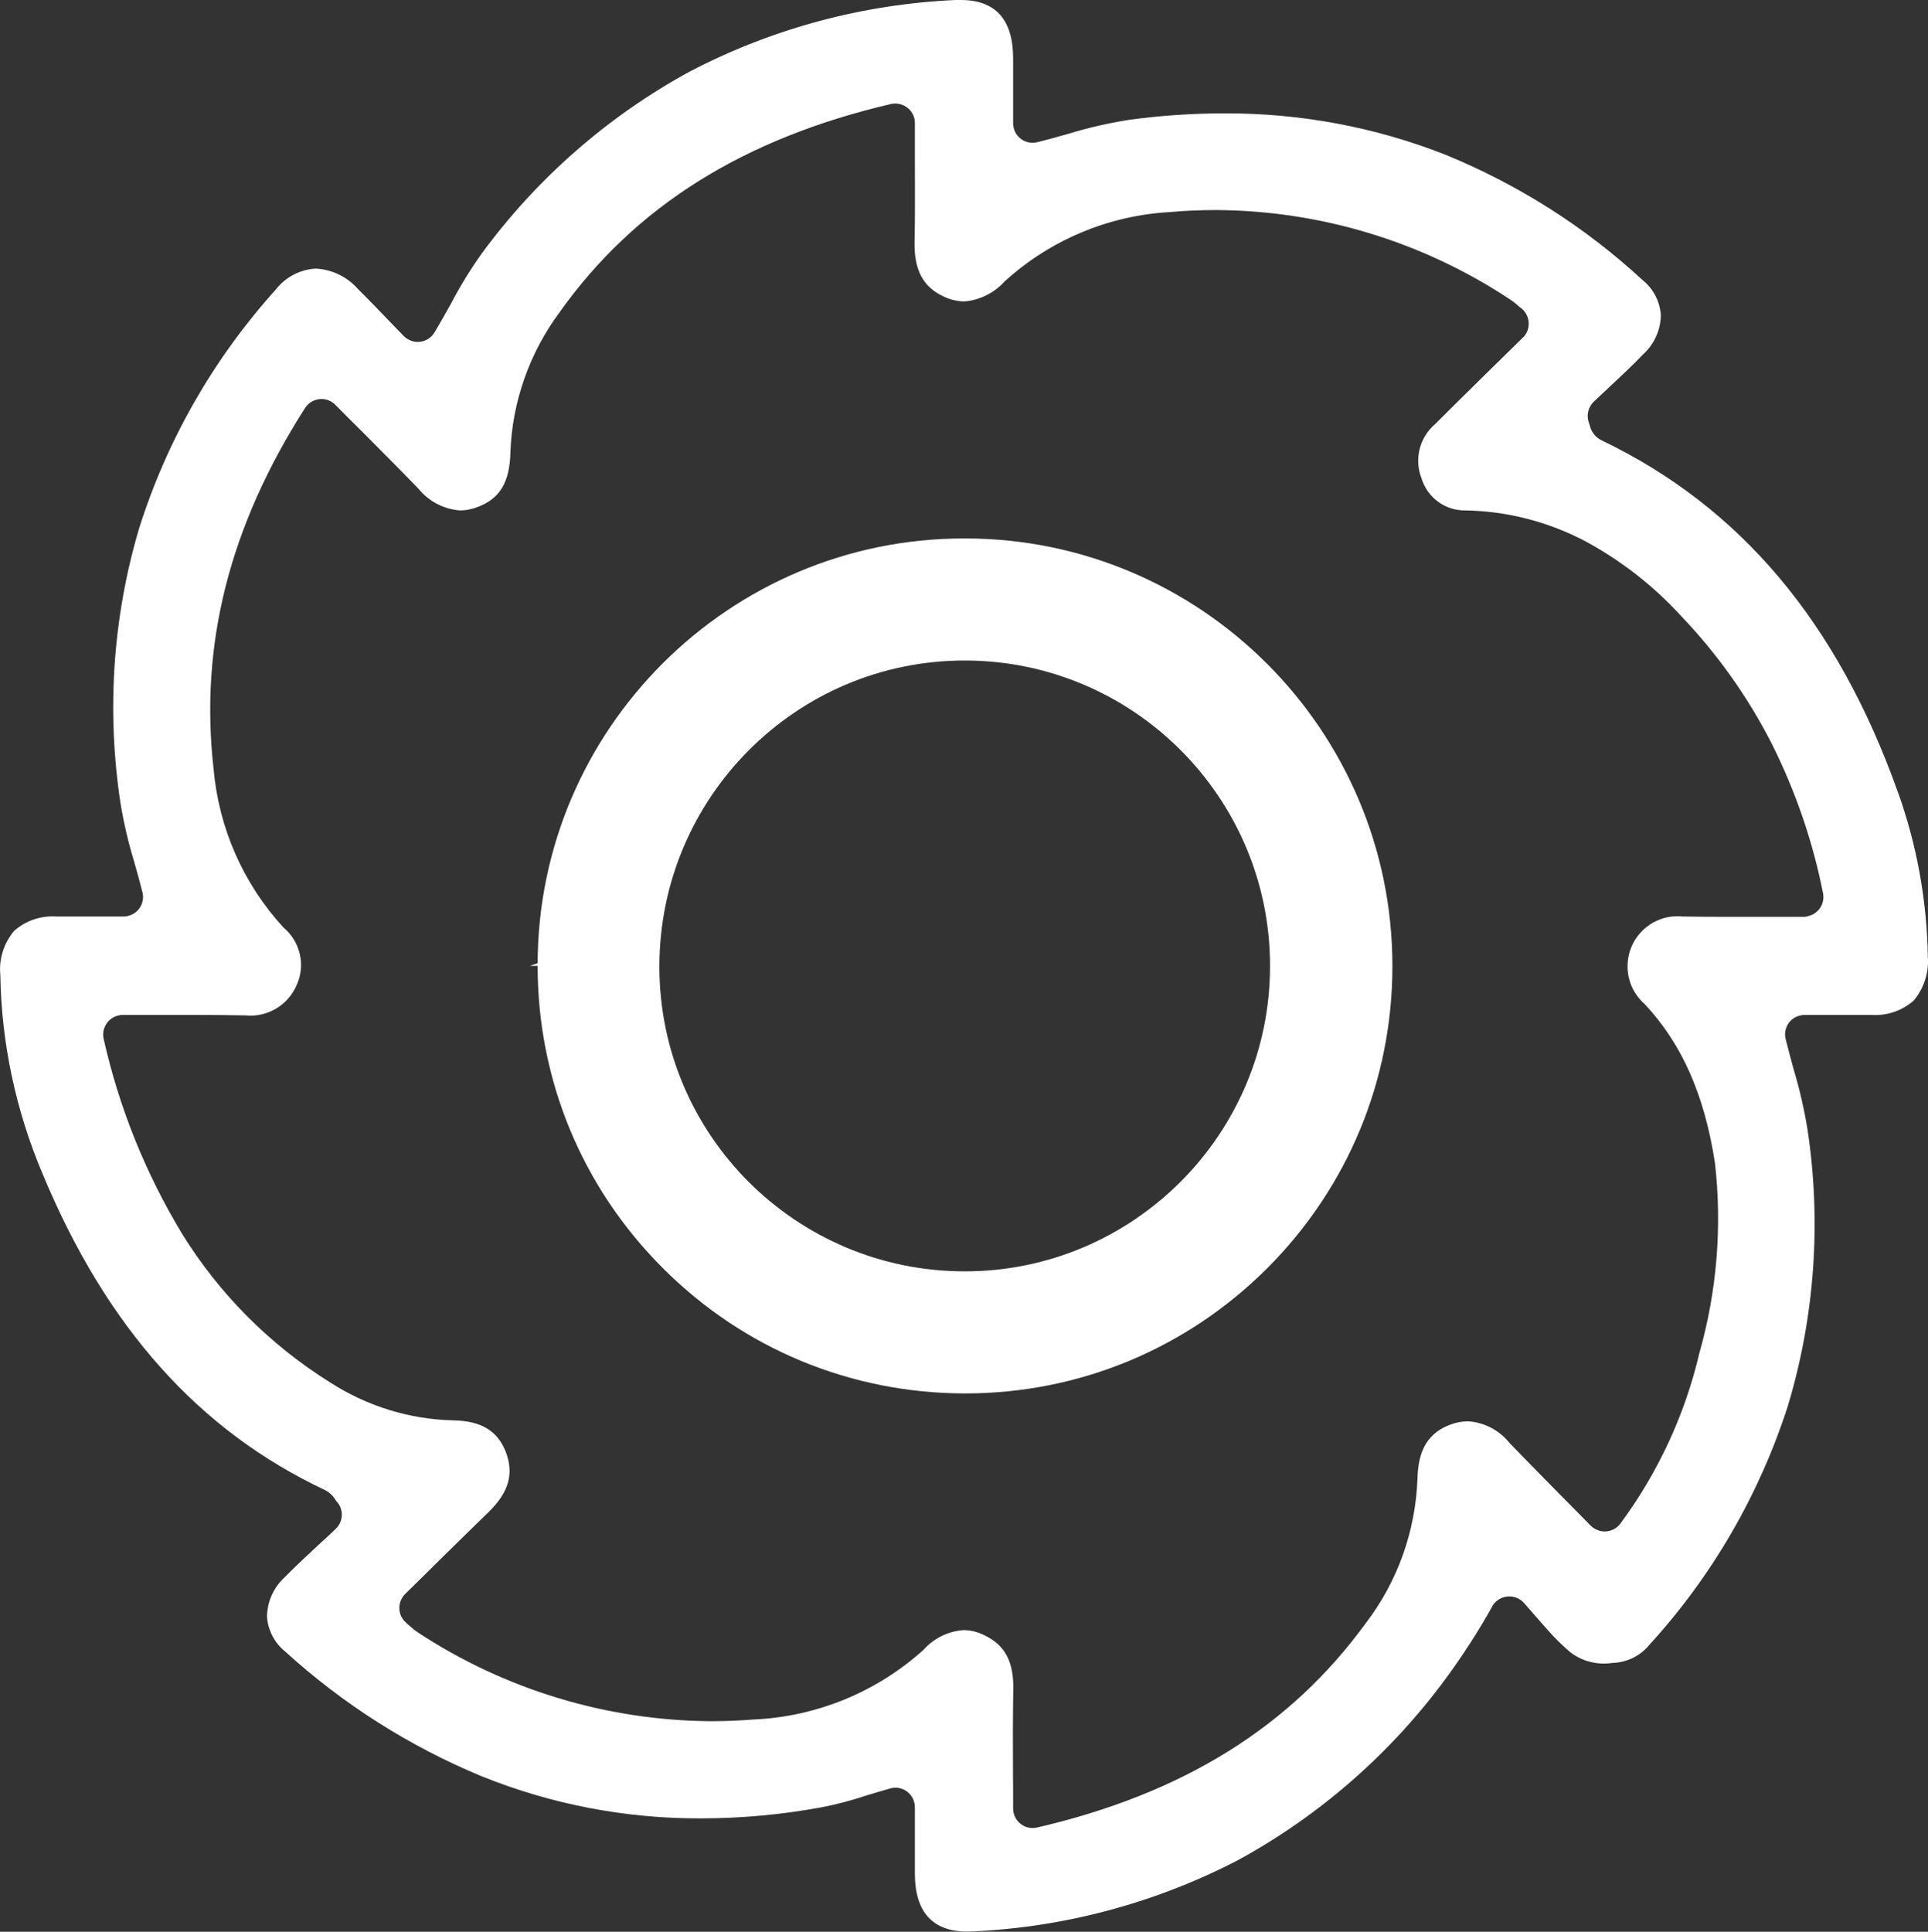 <?xml version="1.0" encoding="UTF-8"?>
<svg id="Layer_1" data-name="Layer 1" xmlns="http://www.w3.org/2000/svg" viewBox="0 0 123.83 124.06">
  <rect x="0" y="0" width="123.83" height="124.06" fill="#333333" stroke="none"/>
  <defs>
    <style>
      .cls-1 {
        fill: #fff;
      }
    </style>
  </defs>
  <path id="Pfad_91" data-name="Pfad 91" class="cls-1" d="m121.91,50.91c-3.89-10.94-10.12-18.35-19.06-22.64-.39-.19-.66-.55-.75-.97-.02-.06-.04-.11-.06-.18-.16-.47-.03-.98.32-1.32.33-.31.67-.63,1-.94.73-.68,1.48-1.38,2.18-2.11.71-.65,1.12-1.56,1.13-2.52-.06-.88-.49-1.7-1.18-2.25-3.69-3.41-7.97-6.12-12.62-8.03-4.53-1.79-9.37-2.69-14.24-2.67-2.05,0-4.1.14-6.14.42-1.32.21-2.62.51-3.9.9-.64.18-1.3.37-1.96.53-.68.17-1.36-.24-1.52-.91-.03-.1-.04-.2-.04-.3V3.72c-.01-2.47-1.14-3.72-3.36-3.72-.12,0-.24,0-.35,0-5.96.27-11.79,1.84-17.07,4.6-5.24,2.86-9.79,6.84-13.32,11.64-.75,1.05-1.43,2.15-2.02,3.29-.33.58-.67,1.2-1.04,1.81-.35.6-1.12.8-1.72.44-.1-.06-.18-.12-.26-.2-.3-.31-.6-.62-.9-.93-.67-.7-1.36-1.42-2.05-2.1-.69-.78-1.65-1.24-2.69-1.3-1.01.05-1.96.55-2.58,1.35-4,4.44-7,9.68-8.79,15.38-1.69,5.73-2.08,11.76-1.17,17.67.21,1.25.5,2.49.87,3.7.18.63.36,1.29.53,1.95.17.67-.24,1.36-.92,1.52-.09.03-.2.04-.3.04H3.64c-1-.07-1.98.26-2.73.92-.66.78-.99,1.8-.89,2.82.07,4.4,1,8.75,2.72,12.8,4.09,9.83,10.02,16.47,18.12,20.29.28.14.51.35.67.61.04.06.08.12.14.18.42.51.37,1.26-.11,1.71-.33.32-.67.63-1,.93-.8.74-1.55,1.44-2.28,2.18-.71.65-1.12,1.57-1.13,2.53.06.87.48,1.68,1.16,2.23,3.71,3.38,7.98,6.09,12.61,8.01,4.48,1.81,9.27,2.73,14.1,2.71,2.6,0,5.19-.24,7.74-.71.99-.19,1.96-.45,2.92-.77.48-.14.98-.3,1.49-.44.11-.03.22-.05.34-.05.69,0,1.25.56,1.25,1.26v4.26c0,2.46,1.14,3.72,3.36,3.72.11,0,.23,0,.35-.01,5.96-.27,11.78-1.84,17.07-4.59,5.24-2.87,9.78-6.84,13.32-11.65,1.09-1.48,2.09-3.03,2.99-4.64v-.02c.37-.6,1.14-.79,1.73-.44.14.08.26.19.36.31l.4.46,1.08,1.23c.45.51.94.99,1.46,1.43.76.57,1.72.81,2.65.67.93-.02,1.81-.44,2.4-1.16,4.04-4.42,7.08-9.67,8.91-15.38,1.72-5.74,2.15-11.8,1.25-17.73-.21-1.3-.51-2.59-.89-3.86-.17-.63-.35-1.27-.51-1.93-.17-.68.24-1.36.92-1.52.1-.03.2-.04.3-.04h4.28c.99.07,1.97-.26,2.72-.92.66-.78.99-1.8.91-2.82-.06-3.6-.7-7.16-1.91-10.54h0Zm-5.8,7.94c-.08.02-.16.03-.24.03h-2.43c-.77,0-1.57,0-2.34,0-1.13,0-2.07,0-2.94-.02h-.1c-1.77-.18-3.34,1.12-3.51,2.88-.11,1.04.3,2.06,1.08,2.74,2.4,2.57,3.84,5.82,4.52,10.23.46,4.09.12,8.22-1,12.17-.93,3.98-2.67,7.73-5.11,11.01-.44.54-1.23.62-1.77.18-.04-.03-.07-.06-.11-.09-.66-.68-1.34-1.37-2-2.03-1.05-1.07-2.14-2.17-3.2-3.27-.65-.82-1.62-1.33-2.66-1.4-.41,0-.81.08-1.19.23-1.77.67-2.03,2.2-2.07,3.45-.12,3.36-1.27,6.6-3.31,9.27-4.85,6.68-11.76,10.97-21.13,13.14-.09.02-.18.03-.28.03-.69,0-1.25-.56-1.25-1.26,0-.77,0-1.54-.01-2.29-.01-1.82-.01-3.54.02-5.28.05-1.85-.54-2.95-1.9-3.57-.4-.2-.85-.31-1.3-.31-.99.07-1.91.53-2.57,1.27-3.01,2.71-6.86,4.29-10.9,4.47-.9.07-1.82.11-2.72.11-6.7-.04-13.25-2.02-18.85-5.7l-.02-.02c-.19-.12-.37-.27-.53-.42-.06-.05-.13-.11-.2-.18-.53-.45-.59-1.24-.14-1.77.02-.02.05-.05.07-.08.66-.64,1.3-1.28,1.94-1.91,1.12-1.1,2.27-2.24,3.42-3.35,1.31-1.28,1.64-2.47,1.1-3.88-.54-1.35-1.57-1.97-3.34-2.01-2.82-.06-5.57-.91-7.94-2.44-3.86-2.41-7.12-5.68-9.51-9.55-2.34-3.87-4.04-8.09-5.03-12.5-.16-.67.26-1.35.93-1.51.1-.03.2-.04.3-.04h4.31c1.39,0,2.46.01,3.48.03h.07c1.41.15,2.76-.65,3.31-1.96.58-1.28.22-2.79-.86-3.69-2.57-2.8-4.14-6.36-4.48-10.15-.91-8,1.01-15.6,5.87-23.2.37-.59,1.15-.76,1.73-.39.08.05.15.11.22.18.61.62,1.22,1.23,1.82,1.82,1.21,1.22,2.36,2.37,3.51,3.56.66.82,1.63,1.32,2.67,1.4.41,0,.82-.09,1.19-.24,1.38-.53,2.01-1.6,2.05-3.46.11-3.26,1.22-6.41,3.17-9.04,4.82-6.77,11.78-11.14,21.27-13.36.68-.15,1.35.27,1.51.94.02.09.03.19.03.29v2.46c0,1.77.02,3.43-.02,5.12-.04,1.85.54,2.95,1.9,3.57.41.19.84.29,1.29.3.99-.08,1.92-.54,2.6-1.29,2.91-2.65,6.66-4.23,10.6-4.45,1-.09,2-.13,3-.13,6.7.04,13.25,2.03,18.84,5.73.18.12.35.24.5.39.08.06.16.13.25.2.54.44.62,1.23.19,1.77-.03.03-.06.07-.1.1-.71.7-1.42,1.4-2.11,2.07-1.16,1.14-2.36,2.32-3.52,3.48-1.01.86-1.36,2.26-.88,3.49.38,1.25,1.54,2.09,2.84,2.06,2.7.05,5.34.74,7.72,2,2.3,1.25,4.37,2.87,6.13,4.8,2.32,2.43,4.28,5.19,5.81,8.19,1.52,3.04,2.63,6.26,3.29,9.6.13.68-.31,1.34-.99,1.47h0Z"/>
  <g id="Pfad_92" data-name="Pfad 92">
    <path class="cls-1" d="m61.99,34.58h-.08c-15.05,0-27.33,12.22-27.38,27.28l-.5.17h.5c0,7.33,2.85,14.22,8.04,19.41,5.18,5.19,12.08,8.04,19.41,8.05h0c7.33,0,14.22-2.86,19.41-8.04,5.18-5.19,8.04-12.08,8.04-19.41,0-15.14-12.31-27.46-27.45-27.46Zm-.02,47.07c-5.42,0-10.32-2.19-13.88-5.74-3.54-3.54-5.74-8.43-5.74-13.83,0-10.85,8.79-19.66,19.61-19.66h0c10.81,0,19.61,8.79,19.61,19.61.01,10.81-8.79,19.62-19.61,19.62Z"/>
  </g>
</svg>
